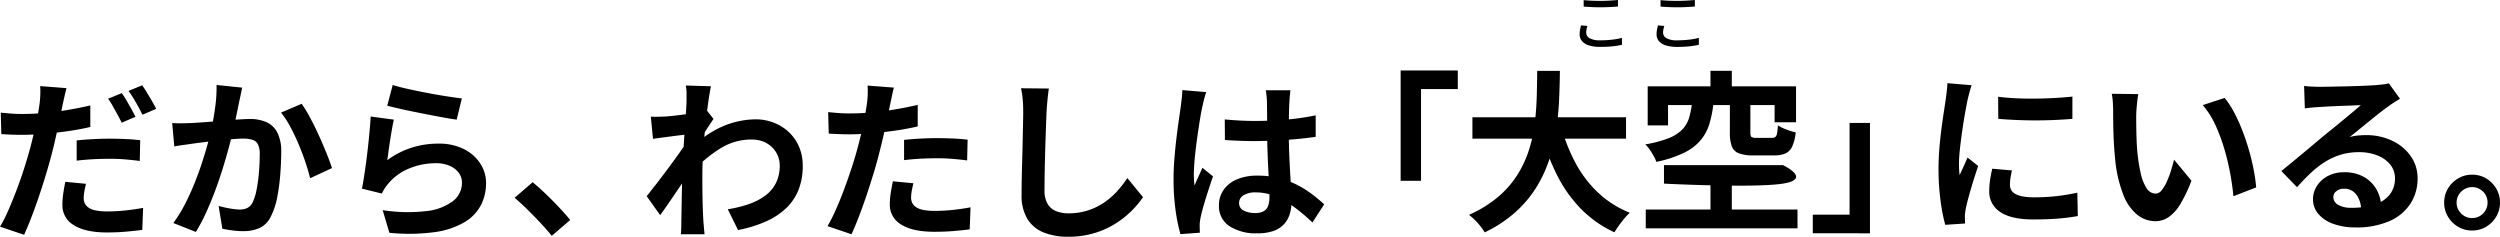 <svg xmlns="http://www.w3.org/2000/svg" width="542" height="51.327" viewBox="0 0 542 51.327"><g transform="translate(766.783 -772)"><path d="M17.629-43.6q-.208.77-.446,1.85l-.37,1.683q-.262,1.276-.643,3.114t-.836,3.88q-.455,2.042-.95,3.934-.516,1.963-1.212,4.277t-1.5,4.686q-.8,2.372-1.63,4.528t-1.6,3.841L3.217-13.569a29.755,29.755,0,0,0,1.765-3.459q.9-2.05,1.8-4.406t1.643-4.682Q9.173-28.443,9.7-30.4q.366-1.33.692-2.719t.615-2.7q.289-1.307.484-2.45t.308-1.984a20.863,20.863,0,0,0,.16-2.092,14.017,14.017,0,0,0-.04-1.7ZM8.084-38q2.3,0,4.764-.22t4.986-.642q2.522-.422,4.963-.992v4.671q-2.32.545-4.94.919t-5.163.58q-2.543.206-4.656.206-1.377,0-2.456-.052l-2.077-.1L3.38-38.29q1.46.15,2.5.22T8.084-38Zm11.754,5.733q1.589-.171,3.487-.275t3.716-.1q1.6,0,3.261.07t3.313.258l-.1,4.5q-1.4-.187-3.057-.329t-3.381-.141q-1.951,0-3.708.094t-3.528.31Zm2.024,9.407q-.2.785-.353,1.631a8.611,8.611,0,0,0-.15,1.473,2.636,2.636,0,0,0,.247,1.145,2.368,2.368,0,0,0,.81.916,4.3,4.3,0,0,0,1.563.608,12.288,12.288,0,0,0,2.507.214,36.873,36.873,0,0,0,3.8-.2q1.946-.2,3.96-.568l-.183,4.775q-1.576.2-3.471.374t-4.145.179q-4.721,0-7.21-1.573a4.931,4.931,0,0,1-2.489-4.392,17.267,17.267,0,0,1,.2-2.607q.2-1.309.432-2.406Zm7.754-19.661a19,19,0,0,1,1.037,1.607q.551.942,1.069,1.882t.871,1.646l-3,1.283q-.366-.778-.869-1.7T27.7-39.665A14.859,14.859,0,0,0,26.649-41.3Zm4.43-1.7q.495.7,1.068,1.653t1.11,1.871q.536.921.852,1.582L34.1-37.828q-.578-1.193-1.413-2.659A26.838,26.838,0,0,0,31.088-43Zm21.676.51q-.154.708-.327,1.552t-.336,1.547q-.162.837-.378,1.865t-.42,2.056q-.2,1.027-.424,2-.382,1.6-.95,3.734t-1.318,4.576q-.75,2.442-1.674,4.923t-1.983,4.814a36.169,36.169,0,0,1-2.241,4.219L40.8-14.363a29.385,29.385,0,0,0,2.456-3.967q1.133-2.183,2.069-4.495t1.673-4.568q.738-2.256,1.266-4.193t.827-3.343q.524-2.529.825-4.9a29.747,29.747,0,0,0,.251-4.459Zm12.9,3.5a28.462,28.462,0,0,1,1.835,3.03q.967,1.807,1.885,3.824t1.673,3.889q.754,1.872,1.182,3.2l-4.755,2.2q-.361-1.572-1.016-3.506t-1.5-3.932q-.841-2-1.812-3.787A19.258,19.258,0,0,0,64.149-38.3ZM40.548-36.03q1.012.067,1.99.052t2.018-.052q.9-.037,2.216-.131t2.8-.21q1.488-.116,2.983-.247t2.771-.21q1.276-.079,2.1-.079a8.732,8.732,0,0,1,3.506.655,4.954,4.954,0,0,1,2.381,2.228,8.853,8.853,0,0,1,.873,4.281q0,2.187-.2,4.771a43.269,43.269,0,0,1-.653,4.95,15.307,15.307,0,0,1-1.272,3.98,5.286,5.286,0,0,1-2.463,2.71,8.464,8.464,0,0,1-3.67.738,18.2,18.2,0,0,1-2.308-.158q-1.231-.158-2.2-.374l-.8-4.929q.744.2,1.615.386t1.678.287a10.576,10.576,0,0,0,1.28.1,3.727,3.727,0,0,0,1.654-.345,2.6,2.6,0,0,0,1.154-1.258,11.027,11.027,0,0,0,.86-2.79,35.3,35.3,0,0,0,.5-3.734q.166-2,.166-3.832a4.572,4.572,0,0,0-.415-2.222,2.045,2.045,0,0,0-1.228-.957,7.024,7.024,0,0,0-1.989-.243q-.843,0-2.31.131t-3.129.3q-1.662.172-3.088.355t-2.215.287q-.807.125-2.052.291T41-30.96Zm47.808-8.253q1.348.424,3.372.874t4.231.869q2.208.42,4.179.723t3.206.445l-1.117,4.6q-1.127-.15-2.714-.437t-3.369-.634q-1.782-.347-3.512-.7t-3.15-.684q-1.42-.333-2.31-.557Zm.251,7.509q-.187.772-.393,1.941t-.4,2.44q-.2,1.271-.361,2.438t-.265,1.973A17.969,17.969,0,0,1,92.5-30.707a19.105,19.105,0,0,1,5.713-.866,12.041,12.041,0,0,1,5.6,1.2,8.971,8.971,0,0,1,3.548,3.145A7.738,7.738,0,0,1,108.594-23a10.419,10.419,0,0,1-1.1,4.735,9.328,9.328,0,0,1-3.555,3.713,17.454,17.454,0,0,1-6.469,2.163,41.746,41.746,0,0,1-9.838.146l-1.446-4.9a35.185,35.185,0,0,0,9.448.2,11.6,11.6,0,0,0,5.777-2.163,4.984,4.984,0,0,0,1.956-4,3.491,3.491,0,0,0-.719-2.176,4.868,4.868,0,0,0-1.973-1.491,7.183,7.183,0,0,0-2.9-.548A15.051,15.051,0,0,0,91.9-26.176a11.511,11.511,0,0,0-4.5,3.27,10.075,10.075,0,0,0-.82,1.1,8.808,8.808,0,0,0-.566,1.059L81.69-21.809q.225-1.11.453-2.588t.453-3.17q.225-1.692.416-3.428t.341-3.408q.15-1.672.225-3.045Zm34.231,25.191q-1.127-1.4-2.513-2.872t-2.806-2.871q-1.42-1.4-2.738-2.5l3.913-3.379q1.327,1.085,2.859,2.553t2.938,2.969q1.405,1.5,2.352,2.664Z" transform="translate(-770 834.709)"/><path d="M19.868-17.755a26.288,26.288,0,0,0,4.518-1.1,13.23,13.23,0,0,0,3.576-1.837,7.768,7.768,0,0,0,2.343-2.753,8.247,8.247,0,0,0,.818-3.811,5.429,5.429,0,0,0-.42-2.117,5.566,5.566,0,0,0-1.218-1.8,5.65,5.65,0,0,0-1.925-1.247,6.807,6.807,0,0,0-2.543-.45,12.619,12.619,0,0,0-6.625,1.842A27.6,27.6,0,0,0,12.58-26.27l.02-5.288a20.292,20.292,0,0,1,6.78-4.424A18.6,18.6,0,0,1,25.8-37.246a10.788,10.788,0,0,1,5.212,1.263,9.627,9.627,0,0,1,3.718,3.538,9.989,9.989,0,0,1,1.38,5.286,13.849,13.849,0,0,1-.883,5.117,11.218,11.218,0,0,1-2.656,4,15.311,15.311,0,0,1-4.389,2.912,27.836,27.836,0,0,1-6.1,1.885Zm-8.5-16.263q-.612.067-1.544.183t-2.01.256q-1.078.139-2.159.282t-2.007.272l-.471-4.8q.8.037,1.532.019t1.72-.056q.9-.067,2.137-.208T11.1-38.4q1.3-.189,2.424-.406a11.873,11.873,0,0,0,1.744-.441l1.5,1.921q-.308.436-.755,1.112t-.894,1.37q-.447.694-.776,1.2l-2.185,7.033q-.615.889-1.5,2.2T8.8-21.661q-.973,1.444-1.91,2.805T5.206-16.481l-2.925-4.1q.7-.89,1.625-2.066t1.929-2.51q1.006-1.334,1.981-2.66t1.8-2.509q.83-1.183,1.392-2.044l.079-.976Zm-.446-7.216q0-.807,0-1.654a9.172,9.172,0,0,0-.167-1.692l5.462.163q-.2.882-.446,2.5T15.275-38.2q-.249,2.1-.462,4.394t-.339,4.581q-.127,2.282-.127,4.286,0,1.521.015,3.1t.063,3.221q.048,1.642.144,3.4.037.486.114,1.361t.144,1.52H9.685q.067-.625.089-1.48t.023-1.3q.029-1.825.058-3.392t.058-3.319q.029-1.752.088-4.094.029-.852.1-2.182t.172-2.928q.1-1.6.214-3.227t.214-3.077q.1-1.448.158-2.485T10.924-41.234Zm44.95-2.892q-.208.77-.431,1.85t-.355,1.683q-.262,1.276-.643,3.114t-.851,3.88q-.47,2.042-.965,3.934-.486,1.962-1.2,4.276T49.92-20.7q-.8,2.372-1.63,4.529t-1.6,3.841l-5.2-1.763a35.4,35.4,0,0,0,1.751-3.459q.919-2.05,1.8-4.405t1.643-4.682q.765-2.327,1.289-4.281.366-1.331.692-2.719t.6-2.7q.274-1.307.47-2.45t.308-1.984a20.846,20.846,0,0,0,.16-2.091,14.03,14.03,0,0,0-.04-1.7Zm-9.545,5.6q2.3,0,4.764-.22t4.986-.643q2.522-.422,4.963-.992v4.671q-2.32.544-4.94.919t-5.163.58Q48.4-34,46.282-34q-1.348,0-2.441-.052l-2.092-.1-.125-4.662q1.46.15,2.516.22T46.328-38.524Zm11.754,5.733q1.589-.171,3.487-.275t3.716-.1q1.6,0,3.261.071t3.313.258l-.1,4.5q-1.4-.187-3.057-.329t-3.381-.141q-1.922,0-3.693.094t-3.543.31Zm2.024,9.407q-.2.785-.353,1.631a8.609,8.609,0,0,0-.15,1.473,2.637,2.637,0,0,0,.247,1.145,2.368,2.368,0,0,0,.81.916,4.3,4.3,0,0,0,1.563.608,12.287,12.287,0,0,0,2.507.214,36.725,36.725,0,0,0,3.816-.2q1.932-.2,3.946-.568l-.183,4.775q-1.576.2-3.471.36t-4.145.164q-4.721,0-7.21-1.558A4.9,4.9,0,0,1,54.994-18.8a16.119,16.119,0,0,1,.214-2.608q.214-1.309.447-2.406ZM89.469-43.926q-.171,1.169-.3,2.519t-.192,2.477q-.066,1.5-.145,3.689t-.15,4.6q-.07,2.412-.112,4.716t-.042,4.036a5.649,5.649,0,0,0,.679,2.986,3.775,3.775,0,0,0,1.851,1.566,7.026,7.026,0,0,0,2.625.467,13.642,13.642,0,0,0,4.222-.619,13.771,13.771,0,0,0,3.475-1.673,15.809,15.809,0,0,0,2.831-2.438,23.386,23.386,0,0,0,2.279-2.915l3.392,4.147a20.173,20.173,0,0,1-2.347,2.83,20.188,20.188,0,0,1-3.469,2.8,18.647,18.647,0,0,1-4.631,2.127,19.412,19.412,0,0,1-5.806.817,13.844,13.844,0,0,1-5.322-.94A7.286,7.286,0,0,1,84.8-15.685a9.759,9.759,0,0,1-1.242-5.193q0-1.513.037-3.481t.1-4.1q.06-2.135.1-4.176t.079-3.694q.037-1.652.037-2.6,0-1.361-.111-2.654a16.971,16.971,0,0,0-.368-2.4Zm38.14,6.7q1.63.15,3.254.239t3.321.089q3.418,0,6.824-.3a53.763,53.763,0,0,0,6.312-.913v4.655q-2.943.436-6.341.665t-6.791.258q-1.659,0-3.281-.06t-3.268-.172Zm14.243-6.322q-.075.541-.131,1.173t-.094,1.244q-.037.6-.07,1.625t-.048,2.277q-.015,1.254-.015,2.611,0,2.568.089,4.787t.2,4.1q.112,1.885.2,3.47t.089,2.924a8.759,8.759,0,0,1-.4,2.7,5.7,5.7,0,0,1-1.261,2.163,5.64,5.64,0,0,1-2.257,1.43,10.1,10.1,0,0,1-3.417.505A10.589,10.589,0,0,1,128.6-14.1a5.162,5.162,0,0,1-2.251-4.51,5.708,5.708,0,0,1,1.019-3.36,6.649,6.649,0,0,1,2.883-2.263,11.057,11.057,0,0,1,4.425-.809,18.83,18.83,0,0,1,4.82.574,18.839,18.839,0,0,1,3.958,1.514,21.781,21.781,0,0,1,3.2,2.032q1.411,1.092,2.509,2.1l-2.55,3.937a40.166,40.166,0,0,0-4.164-3.494,18.491,18.491,0,0,0-4.025-2.246,11.175,11.175,0,0,0-4.122-.786,4.874,4.874,0,0,0-2.592.614,1.887,1.887,0,0,0-.994,1.677,1.749,1.749,0,0,0,1.009,1.662,5.384,5.384,0,0,0,2.5.524,3.58,3.58,0,0,0,1.822-.4,2.192,2.192,0,0,0,.961-1.159,5.314,5.314,0,0,0,.284-1.853q0-.96-.075-2.545t-.172-3.522q-.1-1.937-.172-4.045T136.8-34.6q0-2.13-.015-3.881t-.035-2.581q0-.437-.073-1.177t-.177-1.307Zm-18.264.4q-.133.37-.325,1.041t-.335,1.32l-.218.986q-.175.764-.4,2.1t-.47,3q-.247,1.665-.464,3.4t-.343,3.3q-.127,1.561-.127,2.683,0,.536.033,1.2a10.929,10.929,0,0,0,.128,1.235q.25-.668.542-1.311t.589-1.277q.3-.634.554-1.27l2.3,1.846q-.52,1.544-1.067,3.227t-.975,3.184q-.428,1.5-.644,2.529-.075.374-.142.9a5.769,5.769,0,0,0-.058.838q.008.291.016.722t.046.822L118-12.358a36.952,36.952,0,0,1-1.038-5.047,47.738,47.738,0,0,1-.455-6.907q0-2.108.181-4.4t.441-4.434q.26-2.145.515-3.914t.413-2.858q.1-.786.215-1.782t.14-1.887Z" transform="translate(-628.862 835.119)"/><g transform="translate(-463.124 772)"><path d="M35.228-46.844H47.621V-42.8H39.648v19.878H35.228ZM50.787-36.69H84.094v4.646H50.787Zm19.207,1.871a37.242,37.242,0,0,0,3.117,7.982,25.119,25.119,0,0,0,4.911,6.474,21.788,21.788,0,0,0,6.892,4.373,11.407,11.407,0,0,0-1.19,1.248q-.631.756-1.2,1.552t-.948,1.442a24.725,24.725,0,0,1-7.371-5.2,29.363,29.363,0,0,1-5.187-7.434,54.016,54.016,0,0,1-3.542-9.375ZM64.836-46.753h4.917q-.029,2.846-.16,6.01t-.58,6.413a39.96,39.96,0,0,1-1.449,6.451,28.119,28.119,0,0,1-2.779,6.153,24.984,24.984,0,0,1-4.555,5.5,28.014,28.014,0,0,1-6.783,4.488,12.657,12.657,0,0,0-1.477-1.992,13.048,13.048,0,0,0-1.923-1.809,26.2,26.2,0,0,0,6.42-3.982,20.863,20.863,0,0,0,4.206-4.9,23.88,23.88,0,0,0,2.475-5.5,32.337,32.337,0,0,0,1.193-5.77q.328-2.916.4-5.723T64.836-46.753Zm37.559-.016h4.625v6.119H102.4Zm0,22.193h4.625V-14.6H102.4Zm-4.012-15.14h4.663a24.724,24.724,0,0,1-.871,4.426,10.147,10.147,0,0,1-1.9,3.563,11.018,11.018,0,0,1-3.612,2.738,25.825,25.825,0,0,1-6,1.969,7.6,7.6,0,0,0-.573-1.267,15.951,15.951,0,0,0-.871-1.4,6.787,6.787,0,0,0-.952-1.127,24.8,24.8,0,0,0,5.091-1.353A8.439,8.439,0,0,0,96.3-34.052a6.231,6.231,0,0,0,1.454-2.5A18.225,18.225,0,0,0,98.383-39.716Zm8.224-.083h4.442v6.424q0,.774.249.961a2.1,2.1,0,0,0,1.1.187h3.339a1.165,1.165,0,0,0,.735-.2,1.307,1.307,0,0,0,.362-.775,13.576,13.576,0,0,0,.183-1.747,6.362,6.362,0,0,0,1.11.614,15.044,15.044,0,0,0,1.415.544q.746.246,1.333.379a9.623,9.623,0,0,1-.752,3.045,3.043,3.043,0,0,1-1.459,1.518,6,6,0,0,1-2.464.424h-4.456a8.816,8.816,0,0,1-3.214-.456,2.6,2.6,0,0,1-1.519-1.537,8.54,8.54,0,0,1-.408-2.934ZM88.786-43.4H120.95v7.789H116.3v-3.719h-23.1v4.4H88.786Zm3.532,17.083H118.1s6.446,3.009,0,4.012-25.783,0-25.783,0Zm-3.95,9.635h32.9v4.063h-32.9Zm48.607,5.147H124.581v-4.041h7.973V-35.46h4.421Z" transform="translate(-35.227 62.114)"/><path d="M18.549-39.845q1.727.233,3.877.334t4.385.072q2.235-.029,4.283-.15t3.554-.287v4.825q-1.71.15-3.773.243t-4.225.094q-2.162,0-4.244-.094t-3.829-.243Zm2.99,15.979q-.212.939-.322,1.666a9.912,9.912,0,0,0-.11,1.484,2.212,2.212,0,0,0,.291,1.122,2.272,2.272,0,0,0,.912.847,5.47,5.47,0,0,0,1.613.524,13.524,13.524,0,0,0,2.424.184,43.265,43.265,0,0,0,4.725-.243q2.21-.243,4.647-.759l.1,5.059a39.843,39.843,0,0,1-4.14.54q-2.339.2-5.521.2-4.828,0-7.185-1.639a5.193,5.193,0,0,1-2.356-4.5,16.382,16.382,0,0,1,.164-2.272q.164-1.173.485-2.591ZM12.8-42.342q-.133.37-.325,1.041t-.354,1.316q-.162.646-.237.982-.146.764-.382,2.023t-.48,2.812q-.243,1.553-.46,3.169T10.2-27.9q-.141,1.486-.141,2.617,0,.536.029,1.2a11.738,11.738,0,0,0,.115,1.235q.287-.639.58-1.278t.585-1.283q.292-.645.542-1.251l2.312,1.825q-.529,1.552-1.075,3.307t-.971,3.315q-.424,1.56-.632,2.55-.075.4-.146.936a5.5,5.5,0,0,0-.063.819q.008.291.016.722t.046.822l-4.317.287a37.349,37.349,0,0,1-1.009-5.162,51.73,51.73,0,0,1-.447-7.051q0-2.108.177-4.271t.436-4.177q.26-2.014.515-3.656t.413-2.731q.1-.786.229-1.778t.154-1.882Zm36.134,1.928q-.125.662-.221,1.524t-.158,1.682q-.062.82-.071,1.356-.008,1.21.011,2.532t.065,2.673q.046,1.352.166,2.723a35.062,35.062,0,0,0,.747,4.734,9.628,9.628,0,0,0,1.28,3.2,2.329,2.329,0,0,0,1.967,1.149,1.686,1.686,0,0,0,1.263-.711A7.925,7.925,0,0,0,55.1-21.4a20.91,20.91,0,0,0,.916-2.419q.4-1.28.672-2.38l3.767,4.551a29.516,29.516,0,0,1-2.471,5.171,8.913,8.913,0,0,1-2.538,2.772,5.121,5.121,0,0,1-2.825.844A6.327,6.327,0,0,1,48.778-14.2,10.3,10.3,0,0,1,45.7-18.556a28.574,28.574,0,0,1-1.807-8.02q-.179-1.738-.272-3.643t-.116-3.63q-.023-1.725-.023-2.853,0-.786-.063-1.858a13.294,13.294,0,0,0-.241-1.929Zm18.727.826a19.036,19.036,0,0,1,2.029,3.111,35.818,35.818,0,0,1,1.795,3.939q.817,2.109,1.445,4.295t1.025,4.261a35.337,35.337,0,0,1,.534,3.791l-4.938,1.917q-.2-2.281-.7-4.976a52.192,52.192,0,0,0-1.309-5.426,37.018,37.018,0,0,0-1.958-5.173A17.57,17.57,0,0,0,62.9-38.029Zm17.219-2.6q.778.1,1.686.144t1.711.048q.591,0,1.8-.023l2.716-.054Q94.3-42.1,95.8-42.148t2.722-.106q1.216-.06,1.864-.1,1.166-.1,1.839-.2a7.555,7.555,0,0,0,1.022-.2l2.419,3.345q-.637.408-1.3.818t-1.309.9q-.753.524-1.808,1.352t-2.218,1.777q-1.163.949-2.273,1.849t-2.012,1.615a10.9,10.9,0,0,1,1.8-.339q.858-.083,1.746-.083a12.916,12.916,0,0,1,5.708,1.227,10.209,10.209,0,0,1,4.008,3.338,8.249,8.249,0,0,1,1.477,4.848,9.931,9.931,0,0,1-1.5,5.36,10.274,10.274,0,0,1-4.5,3.821,17.72,17.72,0,0,1-7.546,1.413,13.676,13.676,0,0,1-4.662-.749,7.65,7.65,0,0,1-3.271-2.128,4.815,4.815,0,0,1-1.195-3.257,5.251,5.251,0,0,1,.843-2.85,6.2,6.2,0,0,1,2.366-2.156,7.284,7.284,0,0,1,3.508-.82,8.536,8.536,0,0,1,4.35,1.029,7.146,7.146,0,0,1,2.726,2.755,8.014,8.014,0,0,1,1,3.777l-4.367.57a5.445,5.445,0,0,0-1.047-3.3,3.184,3.184,0,0,0-2.637-1.26,2.505,2.505,0,0,0-1.7.55,1.631,1.631,0,0,0-.637,1.259,1.913,1.913,0,0,0,1.054,1.682,5.261,5.261,0,0,0,2.756.64,15.9,15.9,0,0,0,5.292-.76,6.578,6.578,0,0,0,3.2-2.2,5.616,5.616,0,0,0,1.065-3.429,4.607,4.607,0,0,0-1.025-2.969,6.683,6.683,0,0,0-2.787-1.988,10.512,10.512,0,0,0-3.96-.71,13.671,13.671,0,0,0-3.968.547,14.045,14.045,0,0,0-3.4,1.543,20.231,20.231,0,0,0-3.091,2.4q-1.5,1.4-3,3.108l-3.408-3.517q1-.8,2.268-1.844t2.6-2.151q1.326-1.108,2.511-2.105t2-1.671l1.844-1.492q1.058-.856,2.177-1.784t2.129-1.77q1.01-.841,1.692-1.448-.569.008-1.477.05t-1.97.077q-1.062.035-2.131.081t-1.986.1l-1.508.094q-.749.037-1.578.115t-1.478.181ZM121.3-22.947a5.815,5.815,0,0,1,3.058.817,6.241,6.241,0,0,1,2.175,2.19,5.84,5.84,0,0,1,.817,3.045,5.852,5.852,0,0,1-.817,3.037,6.213,6.213,0,0,1-2.178,2.2,5.832,5.832,0,0,1-3.062.817,5.836,5.836,0,0,1-3.035-.817,6.173,6.173,0,0,1-2.194-2.2,5.851,5.851,0,0,1-.817-3.037,5.839,5.839,0,0,1,.817-3.045,6.183,6.183,0,0,1,2.2-2.19A5.855,5.855,0,0,1,121.3-22.947Zm.01,9.4a3.211,3.211,0,0,0,2.369-.981,3.251,3.251,0,0,0,.972-2.377,3.293,3.293,0,0,0-.445-1.686A3.318,3.318,0,0,0,123-19.8a3.289,3.289,0,0,0-1.7-.448,3.234,3.234,0,0,0-1.666.448,3.468,3.468,0,0,0-1.228,1.212,3.2,3.2,0,0,0-.463,1.691,3.225,3.225,0,0,0,.463,1.7,3.437,3.437,0,0,0,1.221,1.213A3.261,3.261,0,0,0,121.312-13.543Z" transform="translate(110.99 60.817)"/><path d="M4.139-14.267q.744.088,1.673.128t1.971.041q.662,0,1.344-.027T10.44-14.2q.632-.044,1.133-.092v1.42q-.464.035-1.106.076t-1.338.064q-.7.023-1.339.023-1.041,0-1.939-.045t-1.712-.105Zm.807,5.608a7.124,7.124,0,0,0-.188.746,3.829,3.829,0,0,0-.07.726,1.359,1.359,0,0,0,.741,1.181,4.479,4.479,0,0,0,2.3.46q.936,0,1.8-.068t1.61-.188a10.42,10.42,0,0,0,1.3-.283l.014,1.5q-.533.13-1.258.238T9.6-4.181q-.864.06-1.828.06a8.313,8.313,0,0,1-2.462-.316,3.186,3.186,0,0,1-1.525-.928,2.247,2.247,0,0,1-.518-1.5,5.338,5.338,0,0,1,.1-1.043q.1-.483.182-.88Zm15.863-5.608q.744.088,1.673.128t1.971.041q.662,0,1.344-.027T27.11-14.2q.632-.044,1.133-.092v1.42q-.464.035-1.106.076t-1.338.064q-.7.023-1.339.023-1.041,0-1.939-.045t-1.712-.105Zm.807,5.608a7.124,7.124,0,0,0-.188.746,3.829,3.829,0,0,0-.07.726A1.359,1.359,0,0,0,22.1-6.006a4.479,4.479,0,0,0,2.3.46q.936,0,1.8-.068t1.61-.188a10.42,10.42,0,0,0,1.3-.283l.014,1.5q-.533.13-1.258.238t-1.588.169q-.864.06-1.828.06a8.313,8.313,0,0,1-2.462-.316,3.186,3.186,0,0,1-1.525-.928,2.247,2.247,0,0,1-.518-1.5,5.338,5.338,0,0,1,.1-1.043q.1-.483.182-.88Z" transform="translate(35.541 14.288)"/></g></g></svg>